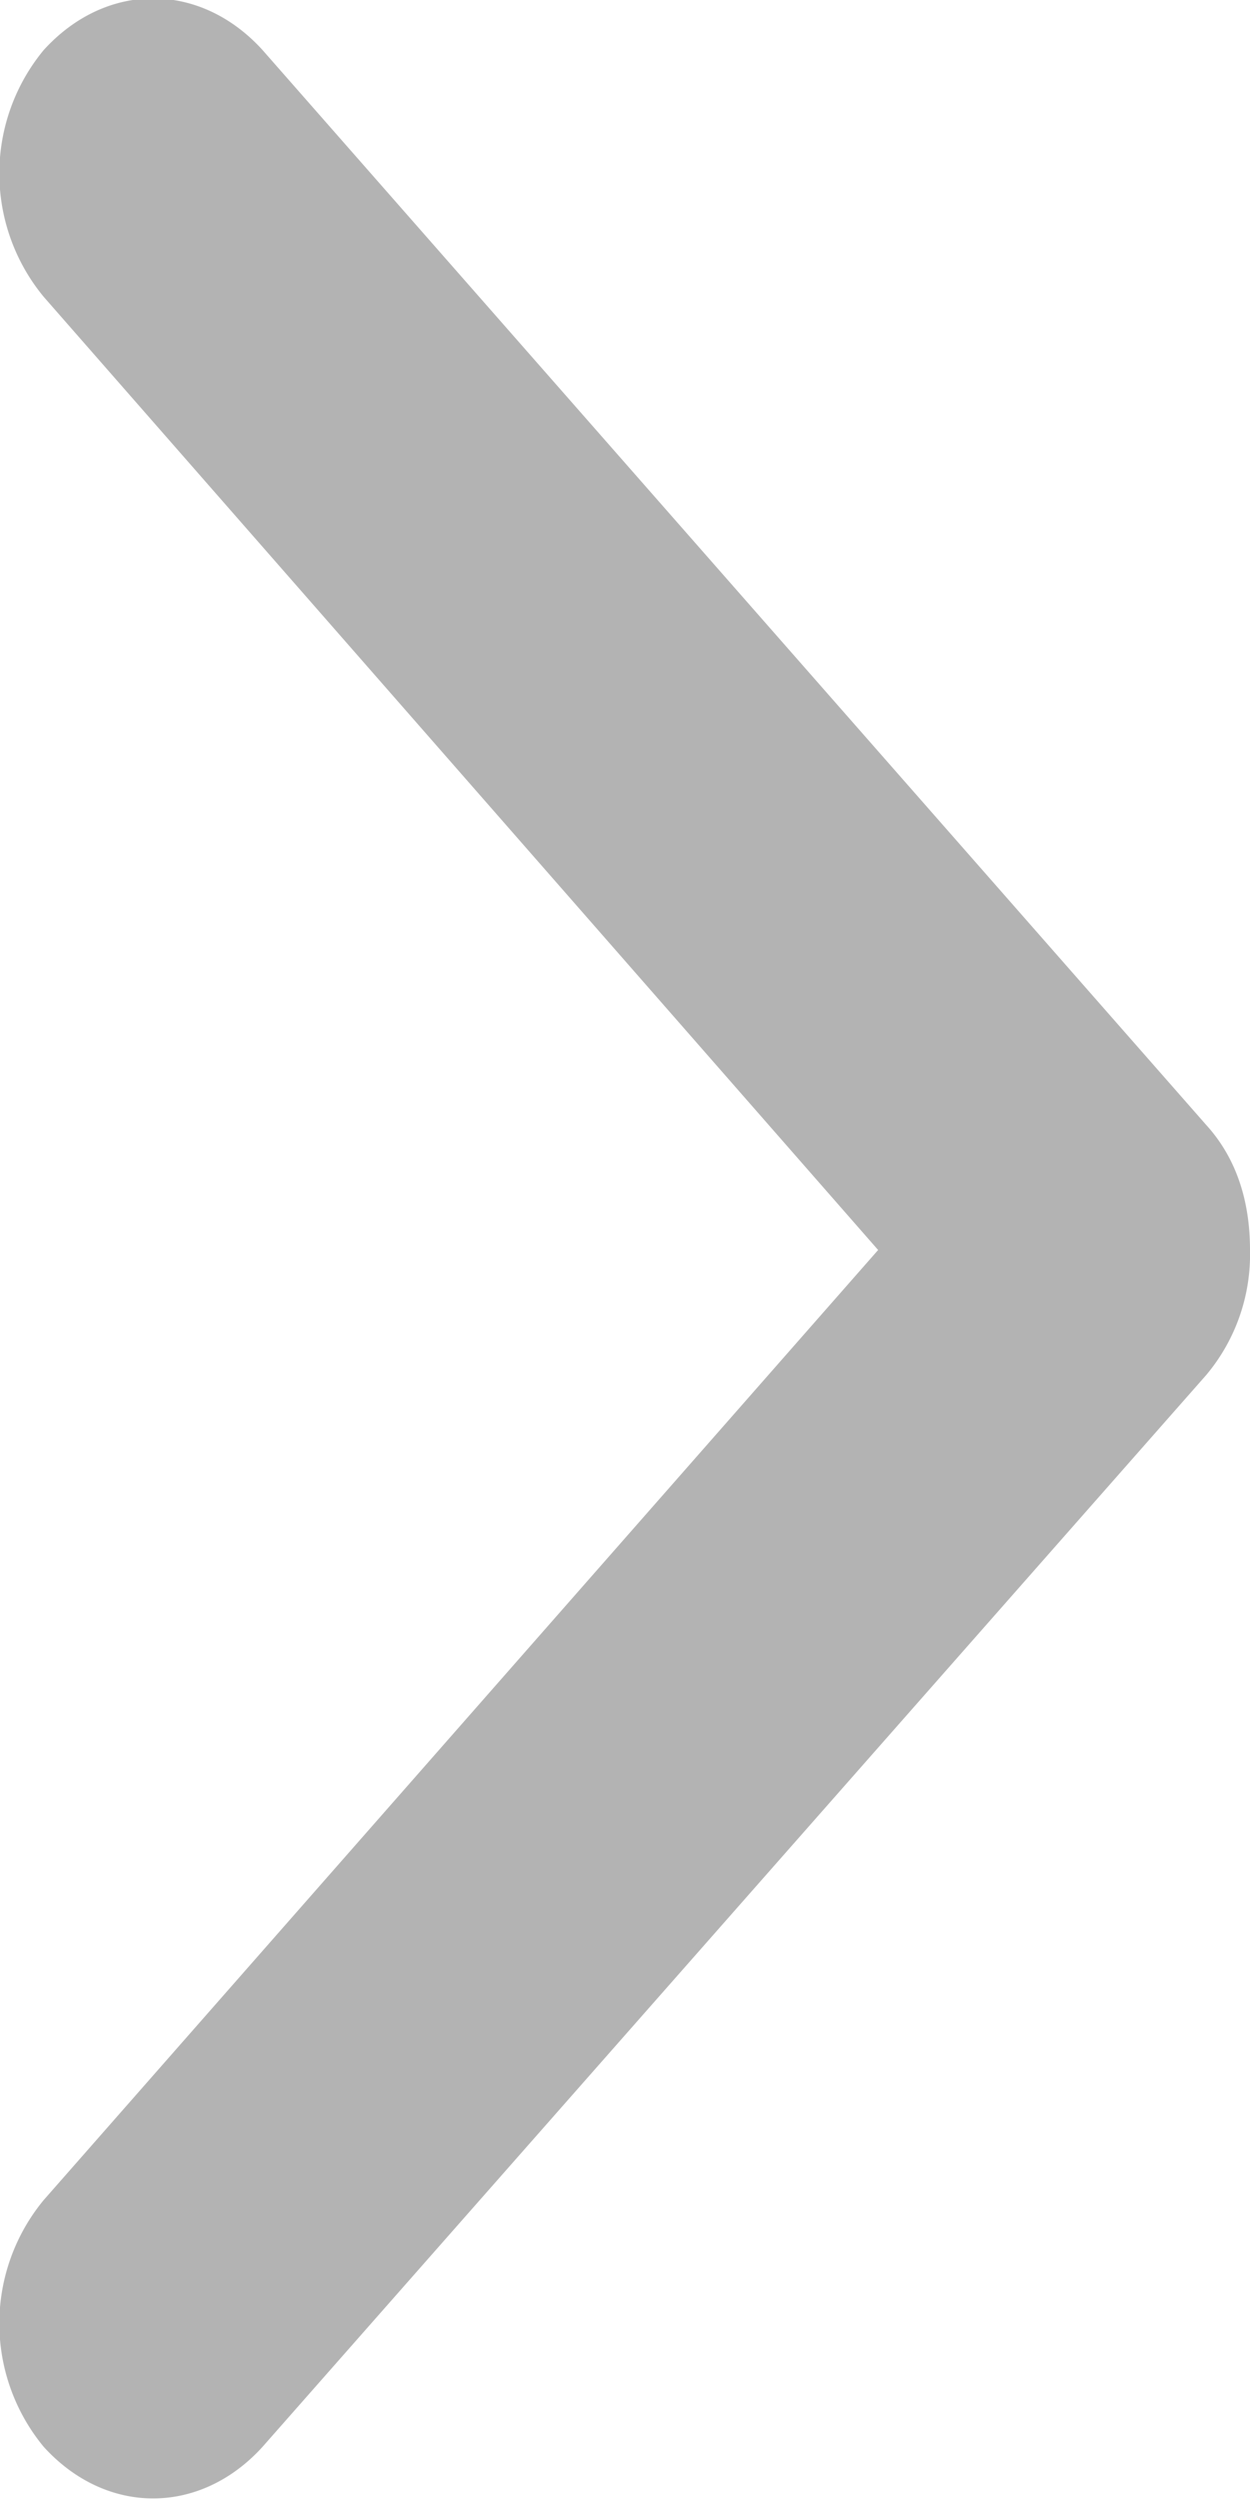 <svg xmlns="http://www.w3.org/2000/svg" xmlns:xlink="http://www.w3.org/1999/xlink" width="4" height="8" viewBox="0 0 4 8"><defs><path id="s76aa" d="M156.86 188.4l-3.02 3.43c-.2.22-.5.22-.7 0a.62.62 0 0 1 0-.79l2.67-3.04-2.67-3.05a.62.62 0 0 1 0-.79c.2-.22.5-.22.7 0l3.02 3.44c.1.11.14.25.14.4a.6.6 0 0 1-.14.4z"/></defs><g><g opacity=".3" transform="translate(-153 -184)"><use xlink:href="#s76aa"/></g></g></svg>